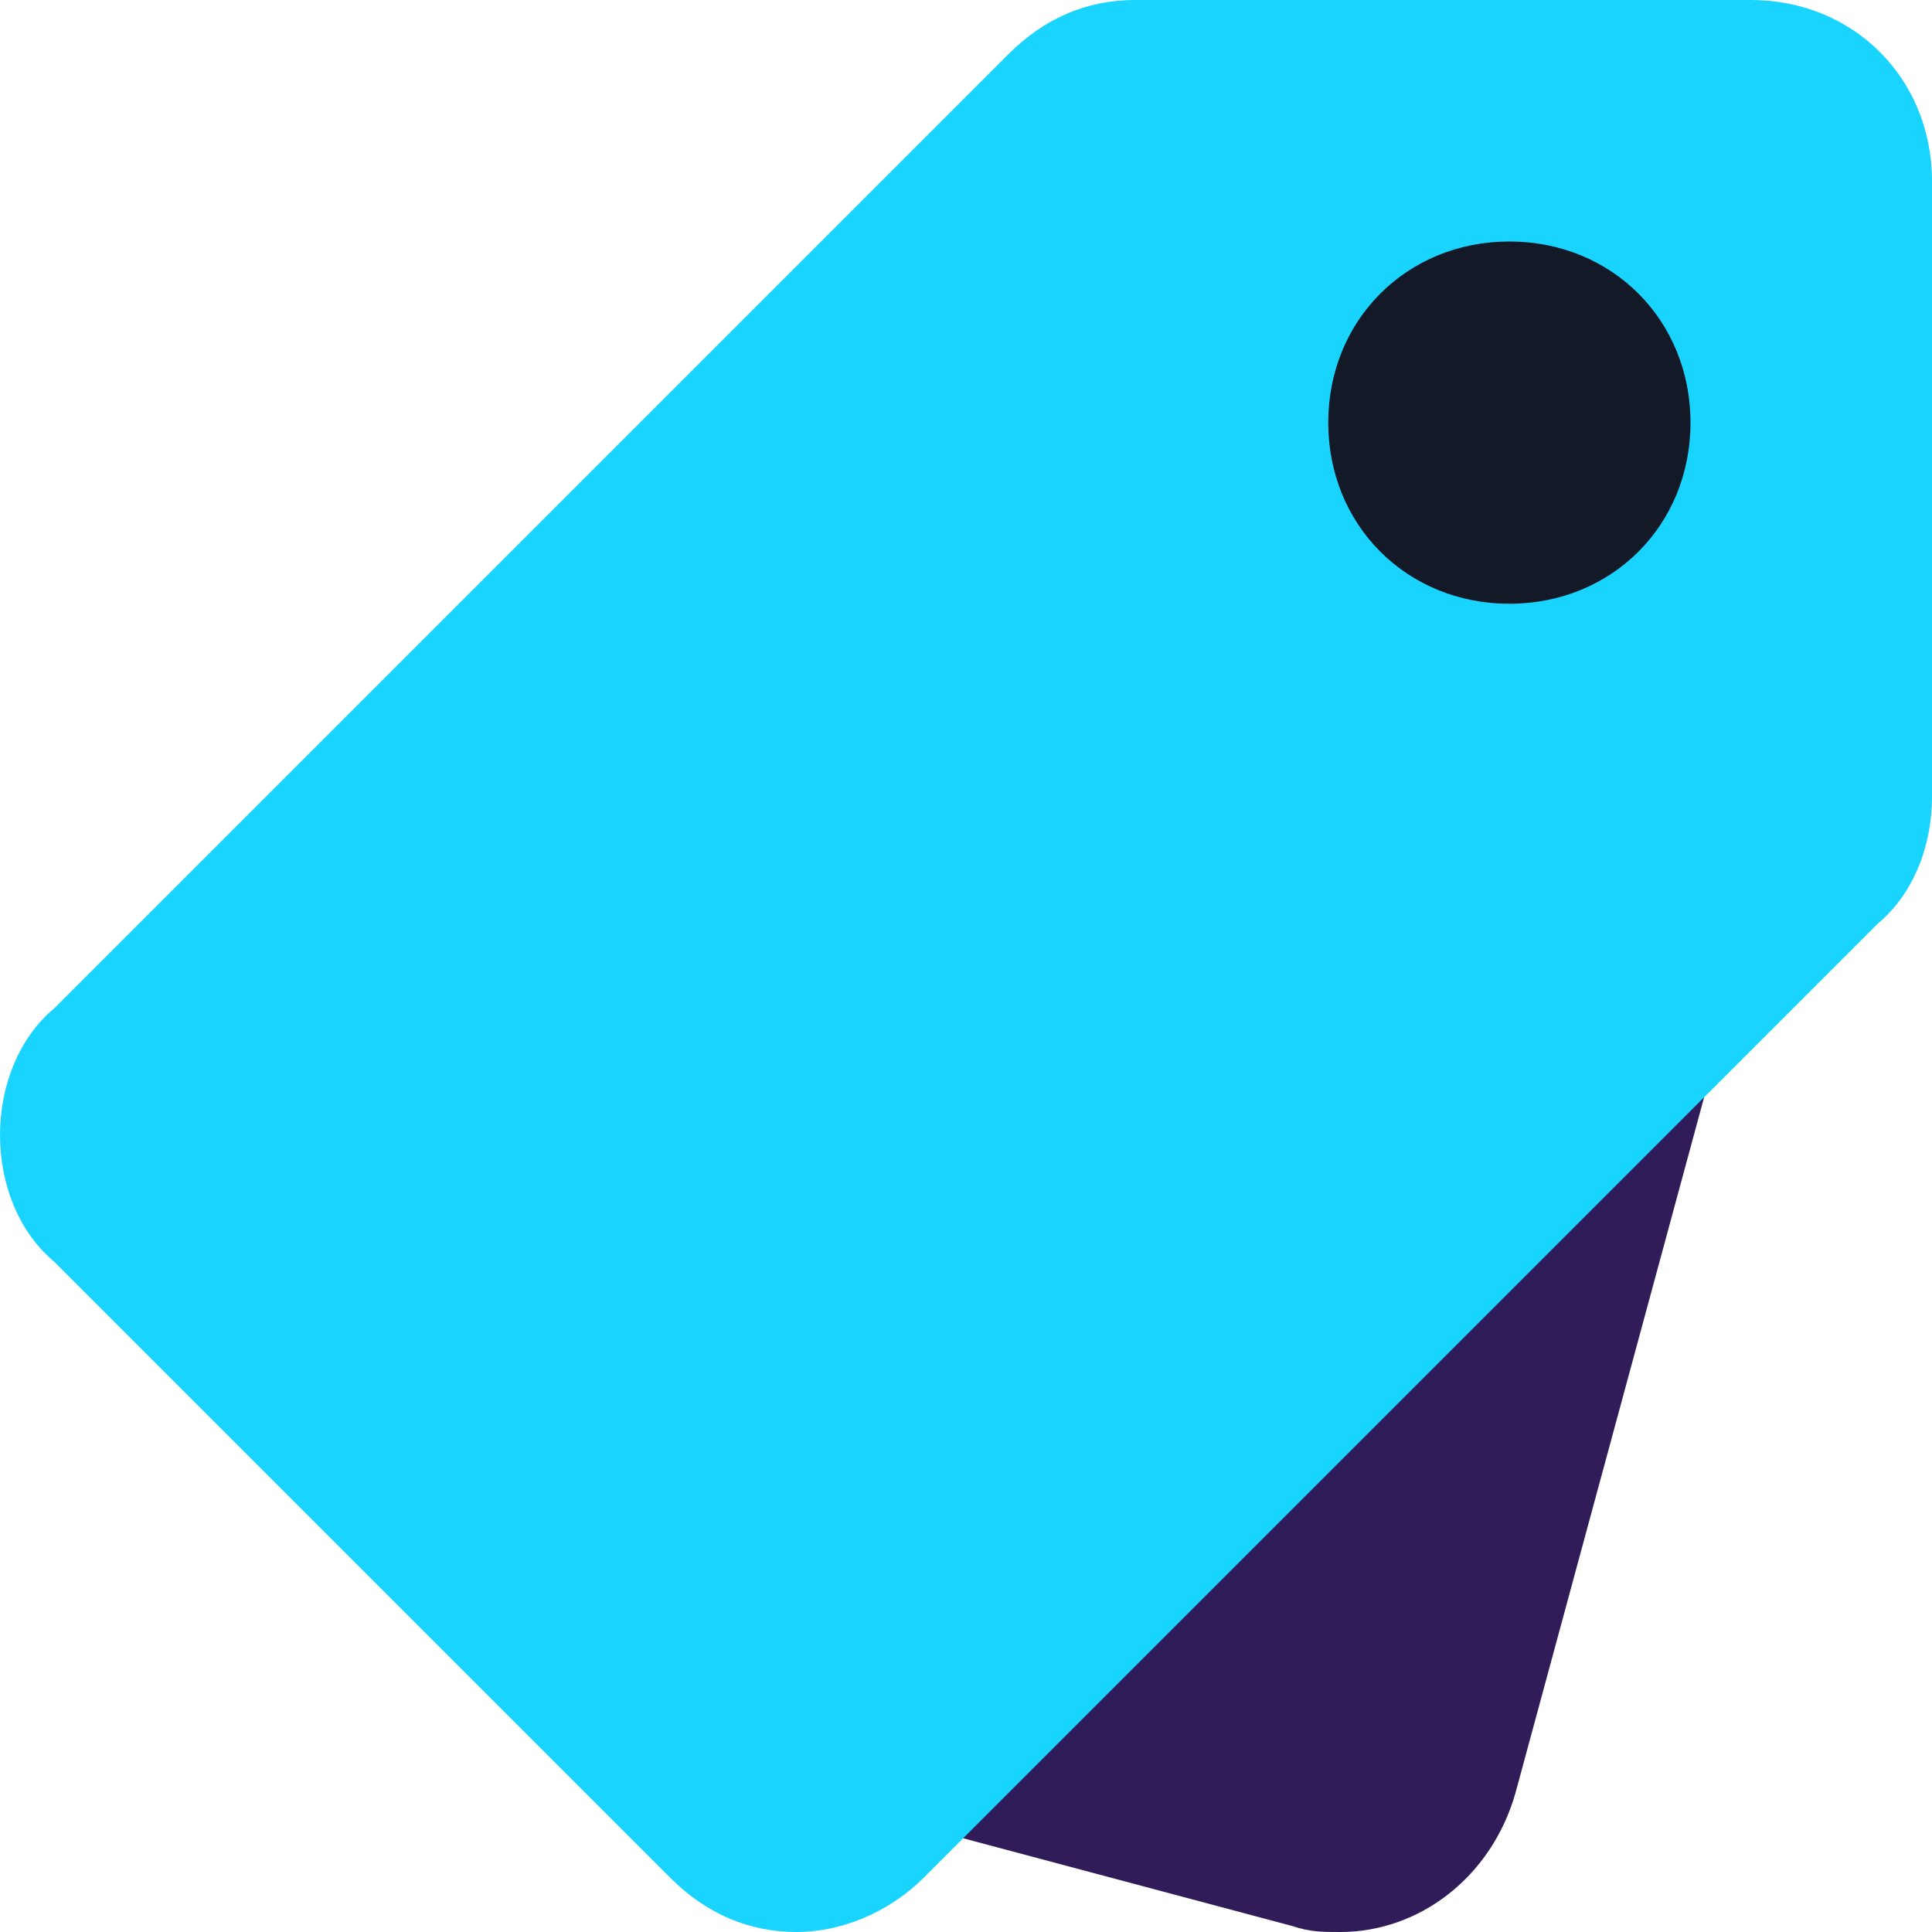 <svg xmlns="http://www.w3.org/2000/svg" version="1.1" xmlns:xlink="http://www.w3.org/1999/xlink" width="512" height="512" x="0" y="0" viewBox="0 0 32 32" style="enable-background:new 0 0 512 512" xml:space="preserve" class=""><g><path fill="#301c59" d="M22.2 32c-.3 0-.5 0-.8-.1l-6-1.6c-.3-.1-.6-.4-.7-.7s0-.7.3-1L26.6 17c.3-.3.8-.4 1.2-.2s.6.7.5 1.1l-3.2 11.8c-.4 1.4-1.6 2.3-2.9 2.3z" opacity="1" data-original="#c23824" class=""></path><path fill="#19d4ff" d="M13.2 32c-.8 0-1.5-.3-2.1-.9L.9 20.9c-.6-.5-.9-1.3-.9-2.1s.3-1.6.9-2.1L16.7.9C17.3.3 18 0 18.8 0H29c1.7 0 3 1.3 3 3v10.2c0 .8-.3 1.6-.9 2.1L15.3 31.1c-.6.6-1.4.9-2.1.9z" opacity="1" data-original="#e94b35" class=""></path><path fill="#141927" d="M25 10c-1.7 0-3-1.3-3-3s1.3-3 3-3 3 1.3 3 3-1.3 3-3 3z" opacity="1" data-original="#ebebeb" class=""></path></g></svg>
